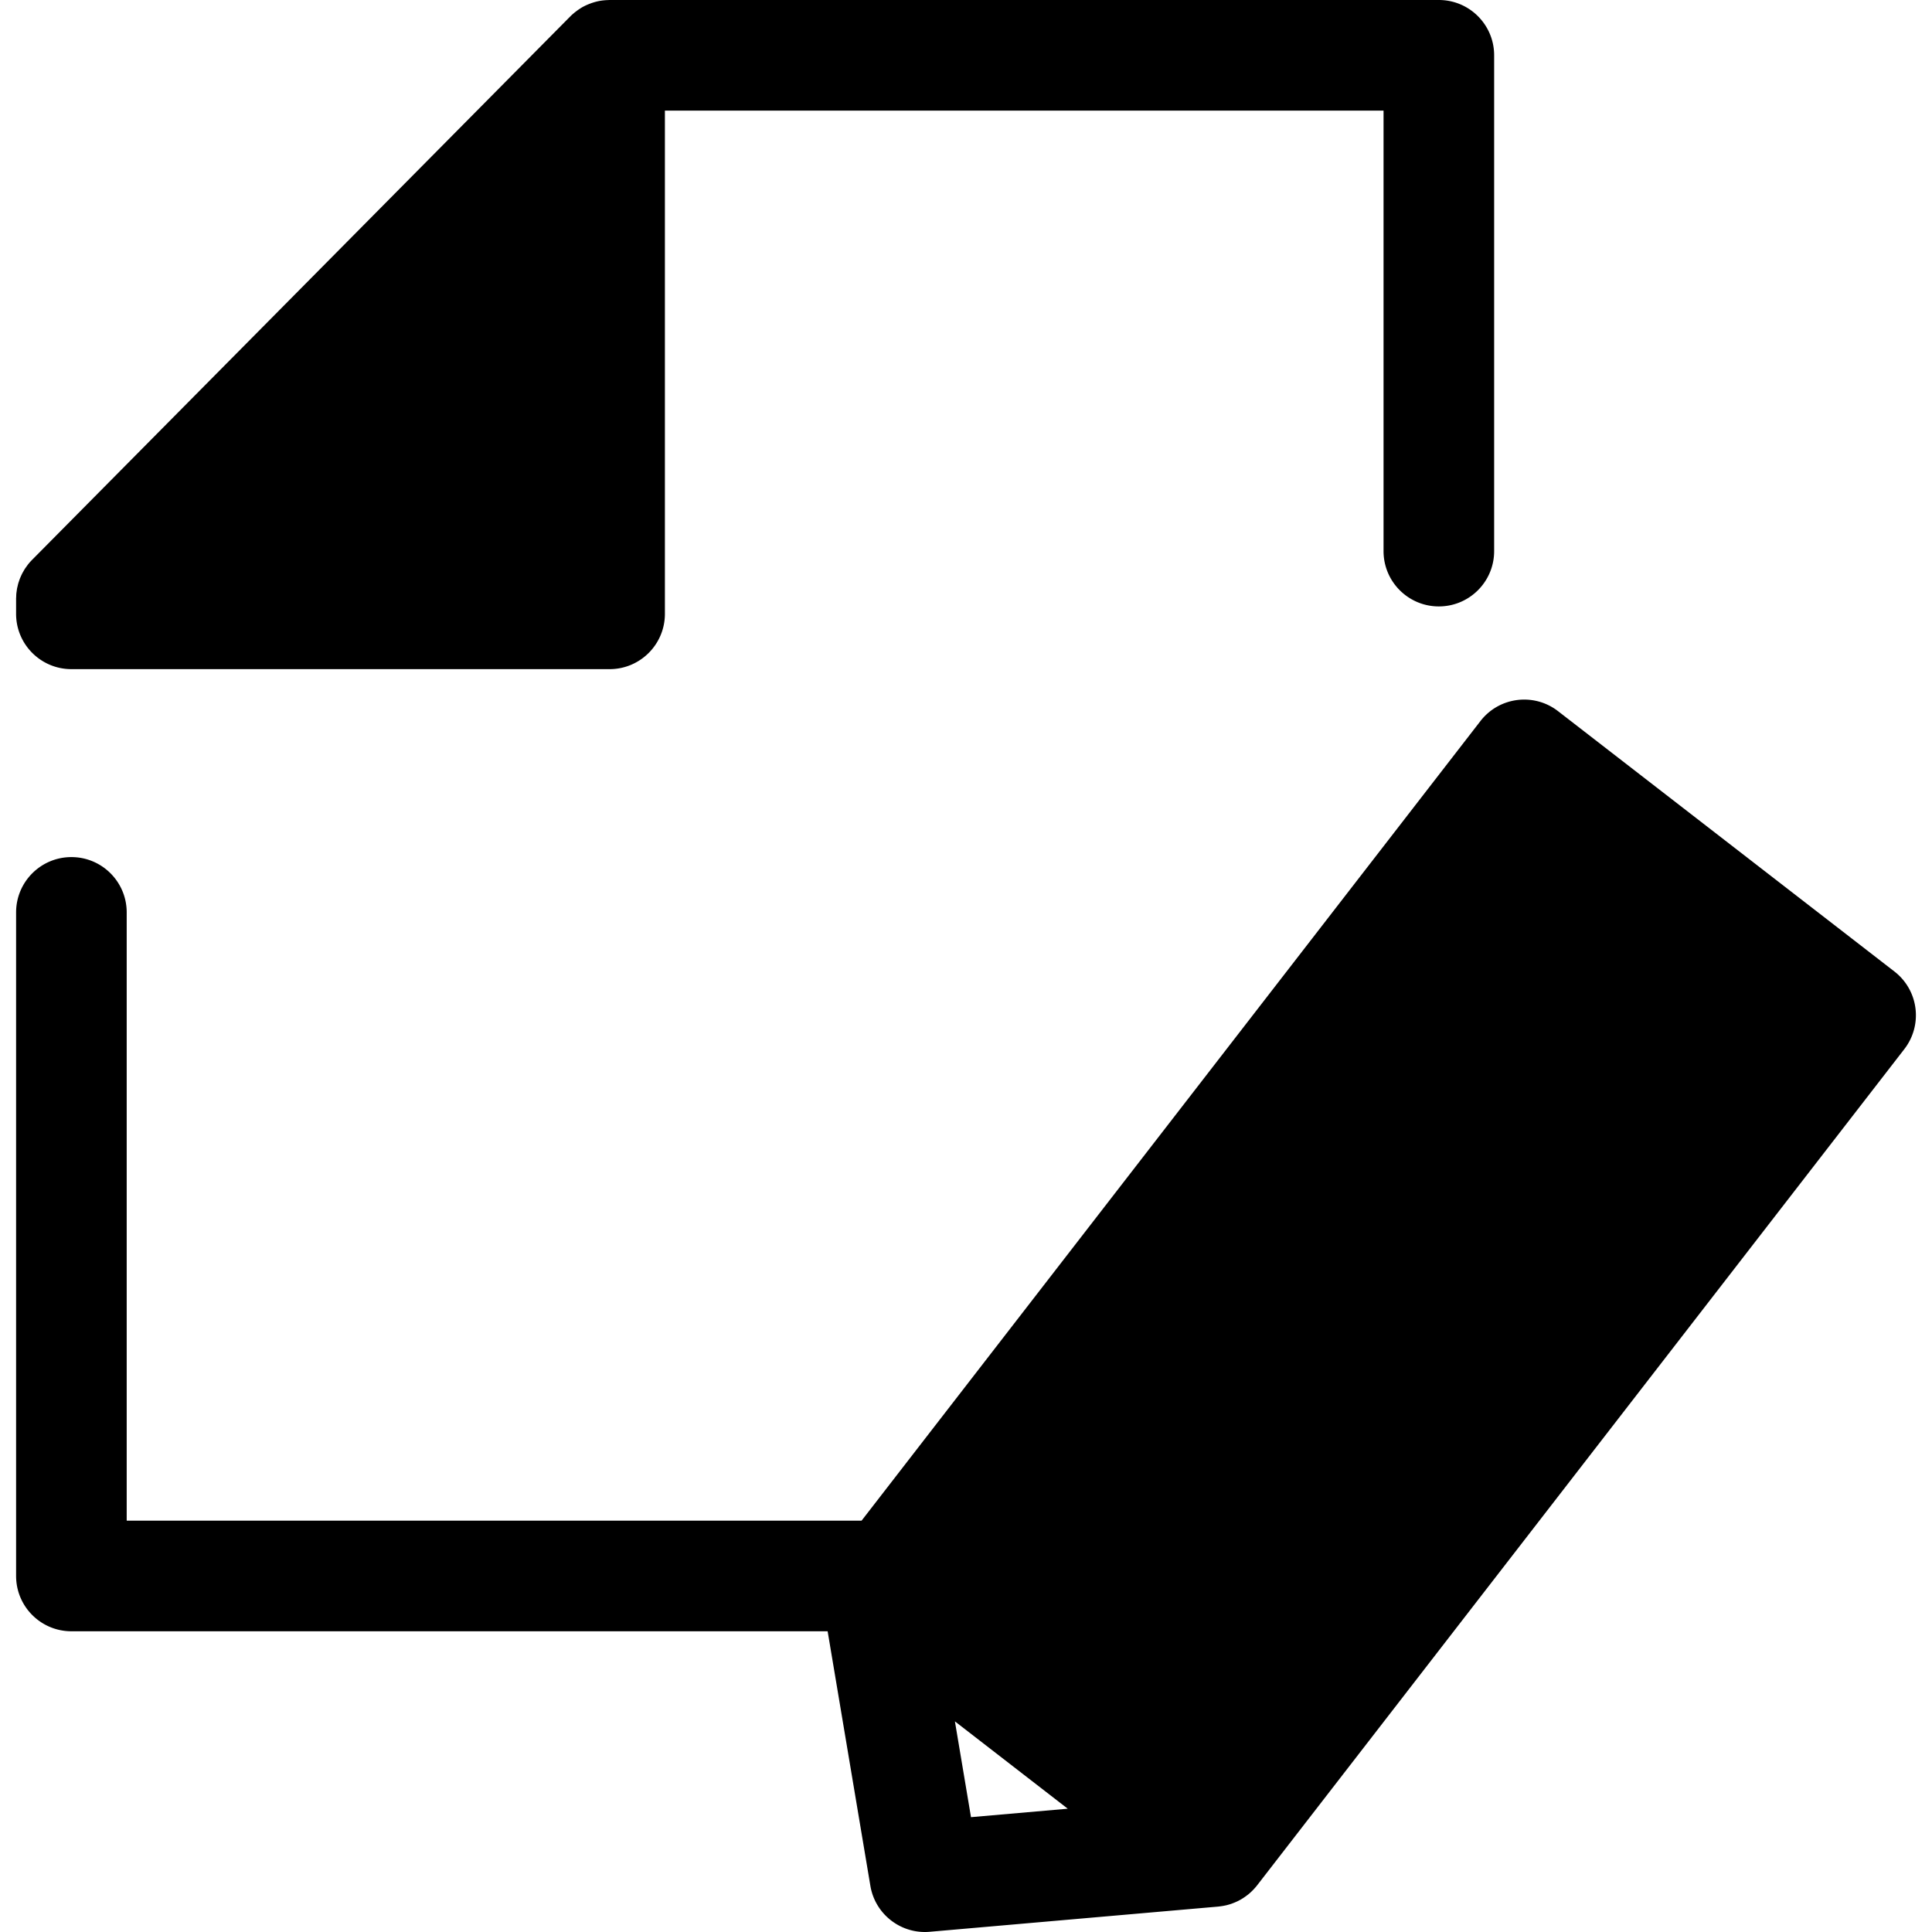 <svg class="{$class}{if !empty($modificator)} {$class}--{$modificator}{/if}" width="60" height="60" xmlns="http://www.w3.org/2000/svg" viewBox="0 0 512.001 512.001"><path class="{$class}__semitone" d="M18.922 162.676v-4.002L161.553 14.655v148.021z"/><path class="{$class}__filled" d="M381.311 0H161.553c-.177 0-.352.021-.528.026a14.62 14.62 0 00-2.376.265l-.048.012a14.881 14.881 0 00-2.239.663c-.573.217-1.136.459-1.678.746-.022.012-.044.019-.066.031-.56.3-1.092.651-1.611 1.024-.132.095-.262.192-.393.293-.514.396-1.013.815-1.476 1.282L8.508 148.361c-.344.347-.67.712-.975 1.089-.198.243-.371.497-.55.749-.097.136-.204.267-.296.407-.208.315-.393.639-.573.966-.048.088-.106.171-.152.261a14.16 14.16 0 00-.484 1.03c-.038.088-.084.173-.12.261-.136.331-.248.67-.359 1.008-.037.114-.082.226-.117.341-.092.312-.164.629-.236.945-.034.149-.078.296-.107.447-.057.293-.092.589-.132.885-.023.177-.057.353-.073.53-.028.293-.034.588-.044.882-.006.17-.025.339-.025.51v4.004c0 8.094 6.562 14.655 14.655 14.655h142.631c8.092 0 14.655-6.561 14.655-14.655V29.309h190.448v116.745c0 8.094 6.562 14.655 14.655 14.655 8.092 0 14.655-6.561 14.655-14.655v-131.4C395.965 6.561 389.403 0 381.311 0zM50.095 148.021l.746-.753 96.057-96.991v97.744H50.095z"/><path class="{$class}__semitone" d="M493.085 269.087l-171.53 221.607-89.154-69.009L403.93 200.08z"/><path class="{$class}__filled" d="M507.618 267.202a14.65 14.65 0 00-5.569-9.737l-89.153-69.002c-6.403-4.953-15.604-3.781-20.559 2.62L228.324 402.995H33.577v-161.2c0-8.094-6.562-14.655-14.655-14.655s-14.655 6.561-14.655 14.655V417.65c0 8.094 6.562 14.655 14.655 14.655h200.41l11.327 67.467c1.193 7.11 7.354 12.229 14.441 12.229.426 0 .856-.019 1.288-.057l76.449-6.678c.073-.006.144-.019.215-.028.12-.012.24-.029.359-.045.4-.051.796-.117 1.186-.199.1-.021.199-.038.297-.06.466-.108.923-.24 1.372-.391.113-.038.224-.082.337-.125.362-.133.717-.278 1.065-.438.117-.053.234-.103.35-.16.409-.201.807-.422 1.194-.659.13-.079.256-.164.382-.249.317-.207.623-.426.922-.657.094-.073.192-.141.286-.217a14.378 14.378 0 001.329-1.235c.352-.366.69-.747 1.004-1.15l.013-.015 171.52-221.613a14.654 14.654 0 002.95-10.823zM257.325 481.568l-4.263-25.386 29.906 23.146-25.643 2.24zm61.617-11.46l-32.989-25.531-32.988-25.531 153.581-198.433 65.977 51.063-153.581 198.432z"/><path class="{$class}__filled" d="M402.413 270.161L296.938 406.439c-4.953 6.401-3.781 15.604 2.619 20.559a14.596 14.596 0 008.96 3.066 14.63 14.63 0 0011.599-5.686L425.591 288.1c4.953-6.401 3.781-15.604-2.62-20.559-6.398-4.952-15.603-3.78-20.558 2.62z"/></svg>